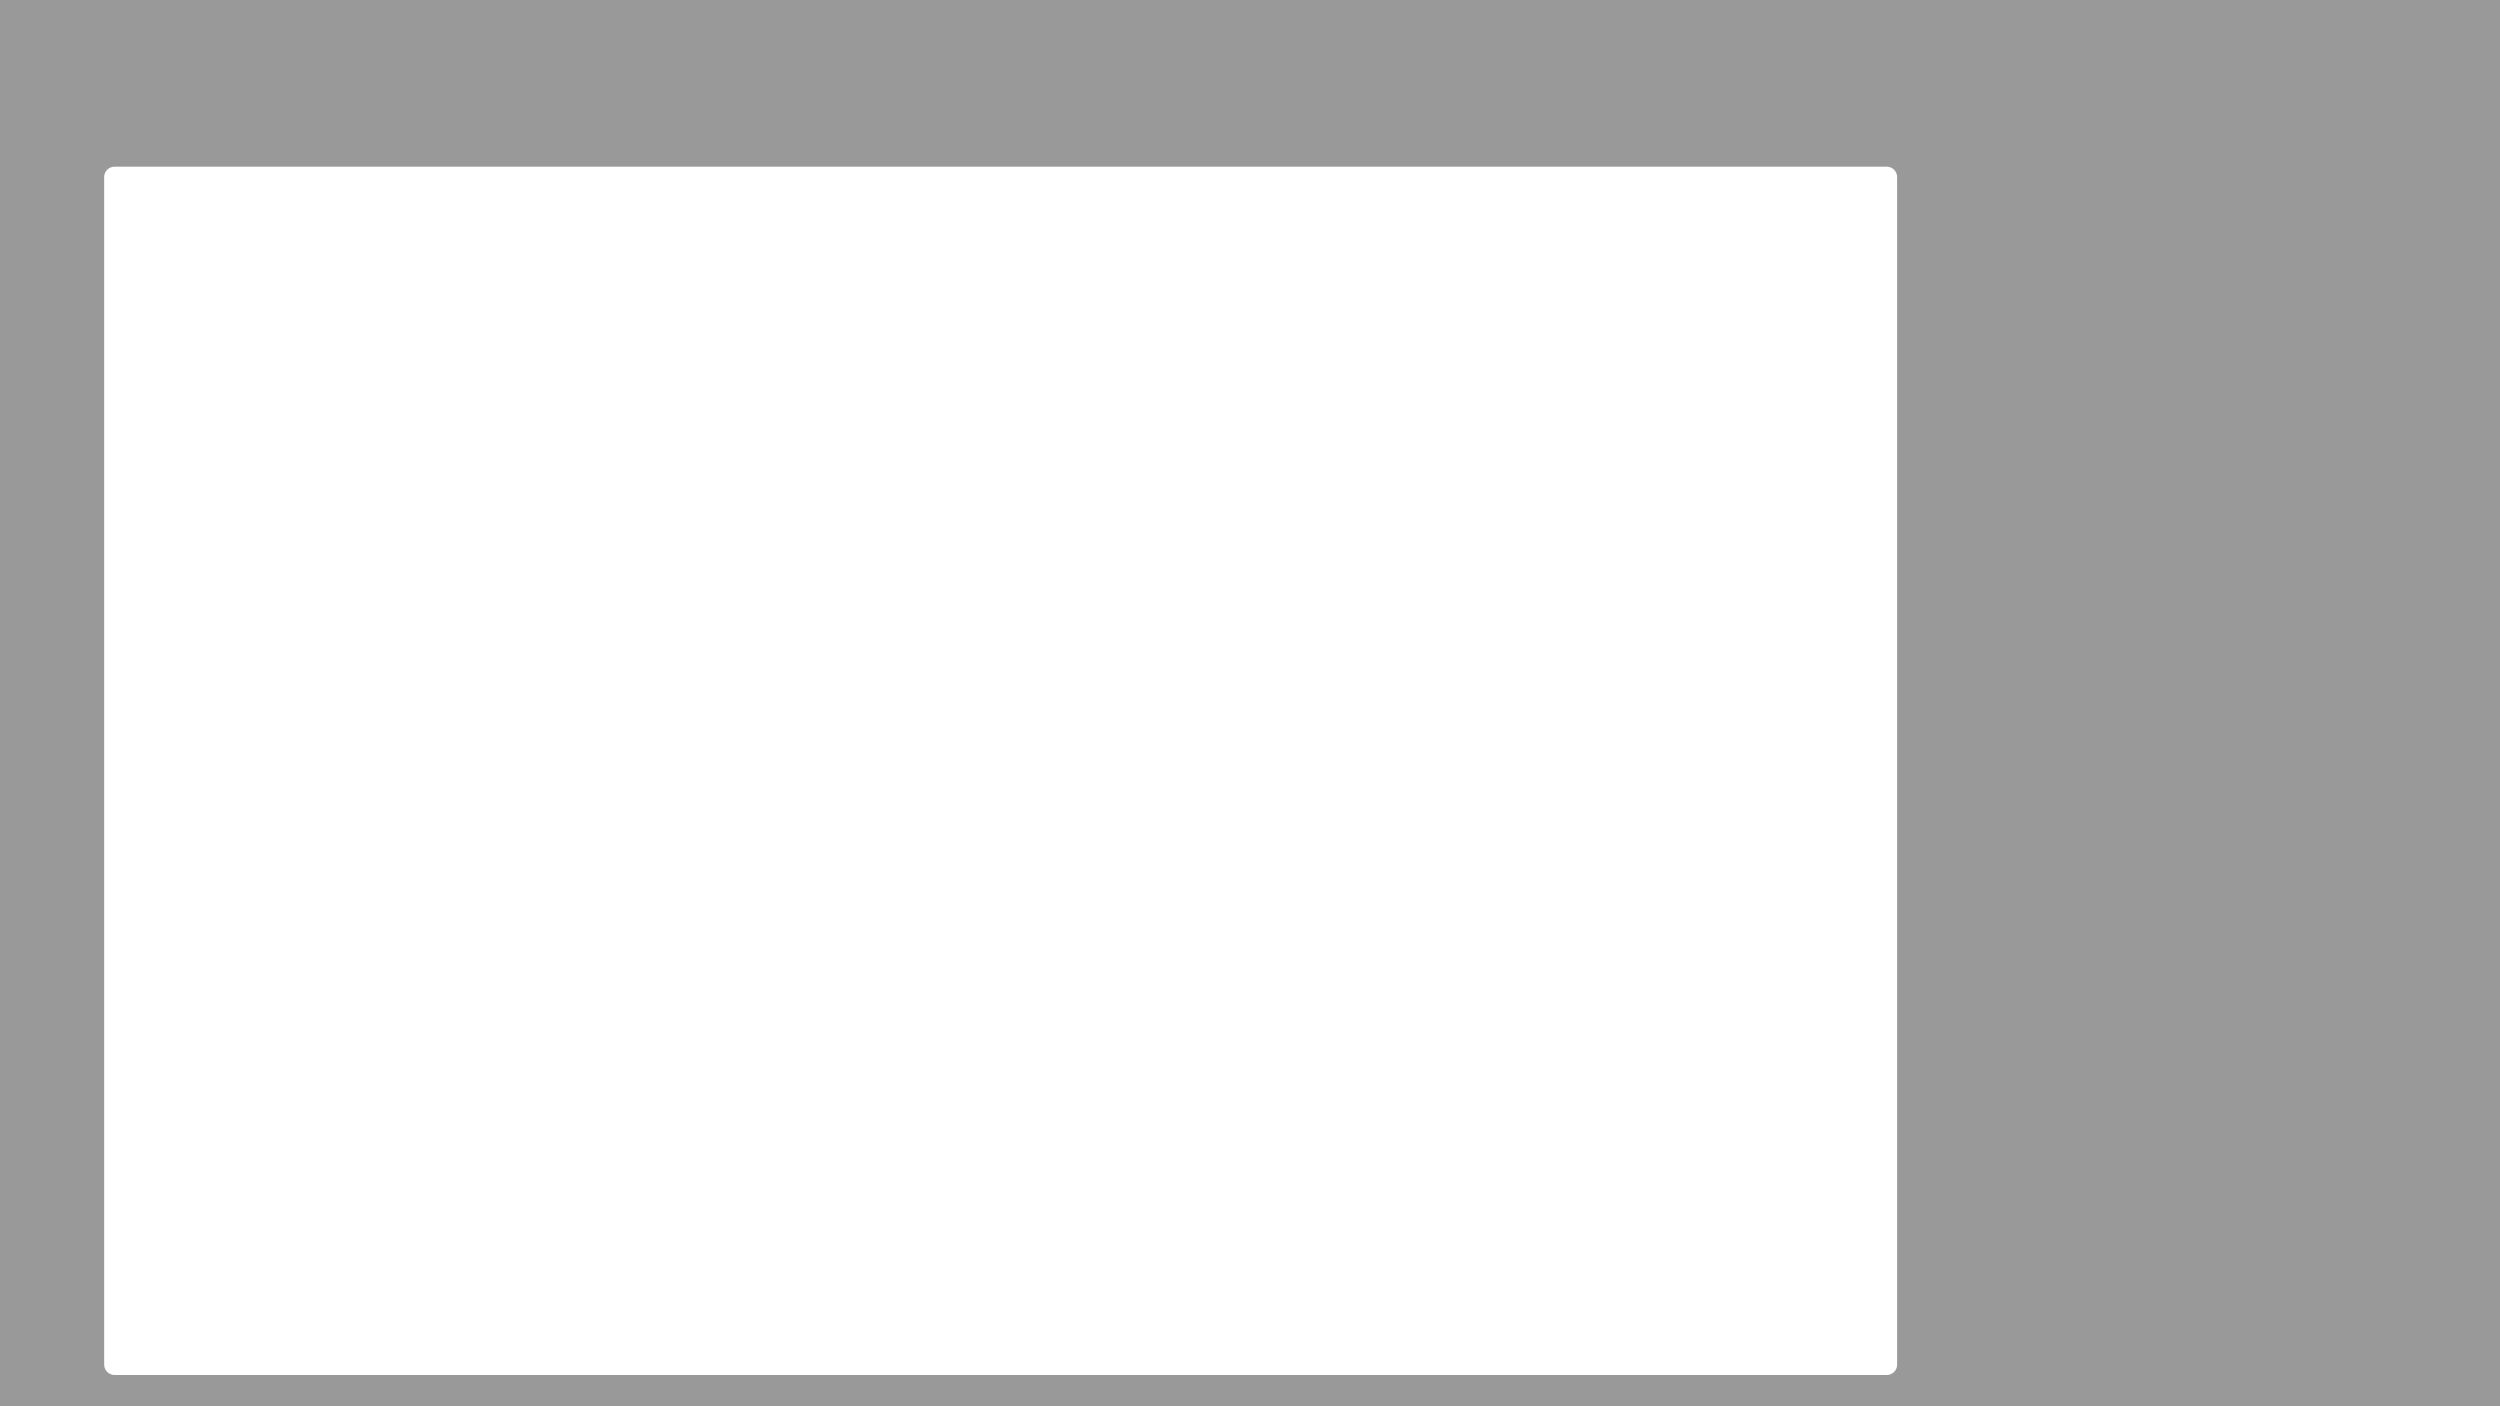 <?xml version="1.0" encoding="UTF-8"?> <svg xmlns="http://www.w3.org/2000/svg" width="1920" height="1080" viewBox="0 0 1920 1080" fill="none"> <path fill-rule="evenodd" clip-rule="evenodd" d="M1920 0H0V1080H1920V0ZM88 128C83.582 128 80 131.582 80 136V1048C80 1052.42 83.582 1056 88 1056H1449C1453.42 1056 1457 1052.42 1457 1048V136C1457 131.582 1453.42 128 1449 128H88Z" fill="black" fill-opacity="0.4"></path> </svg> 